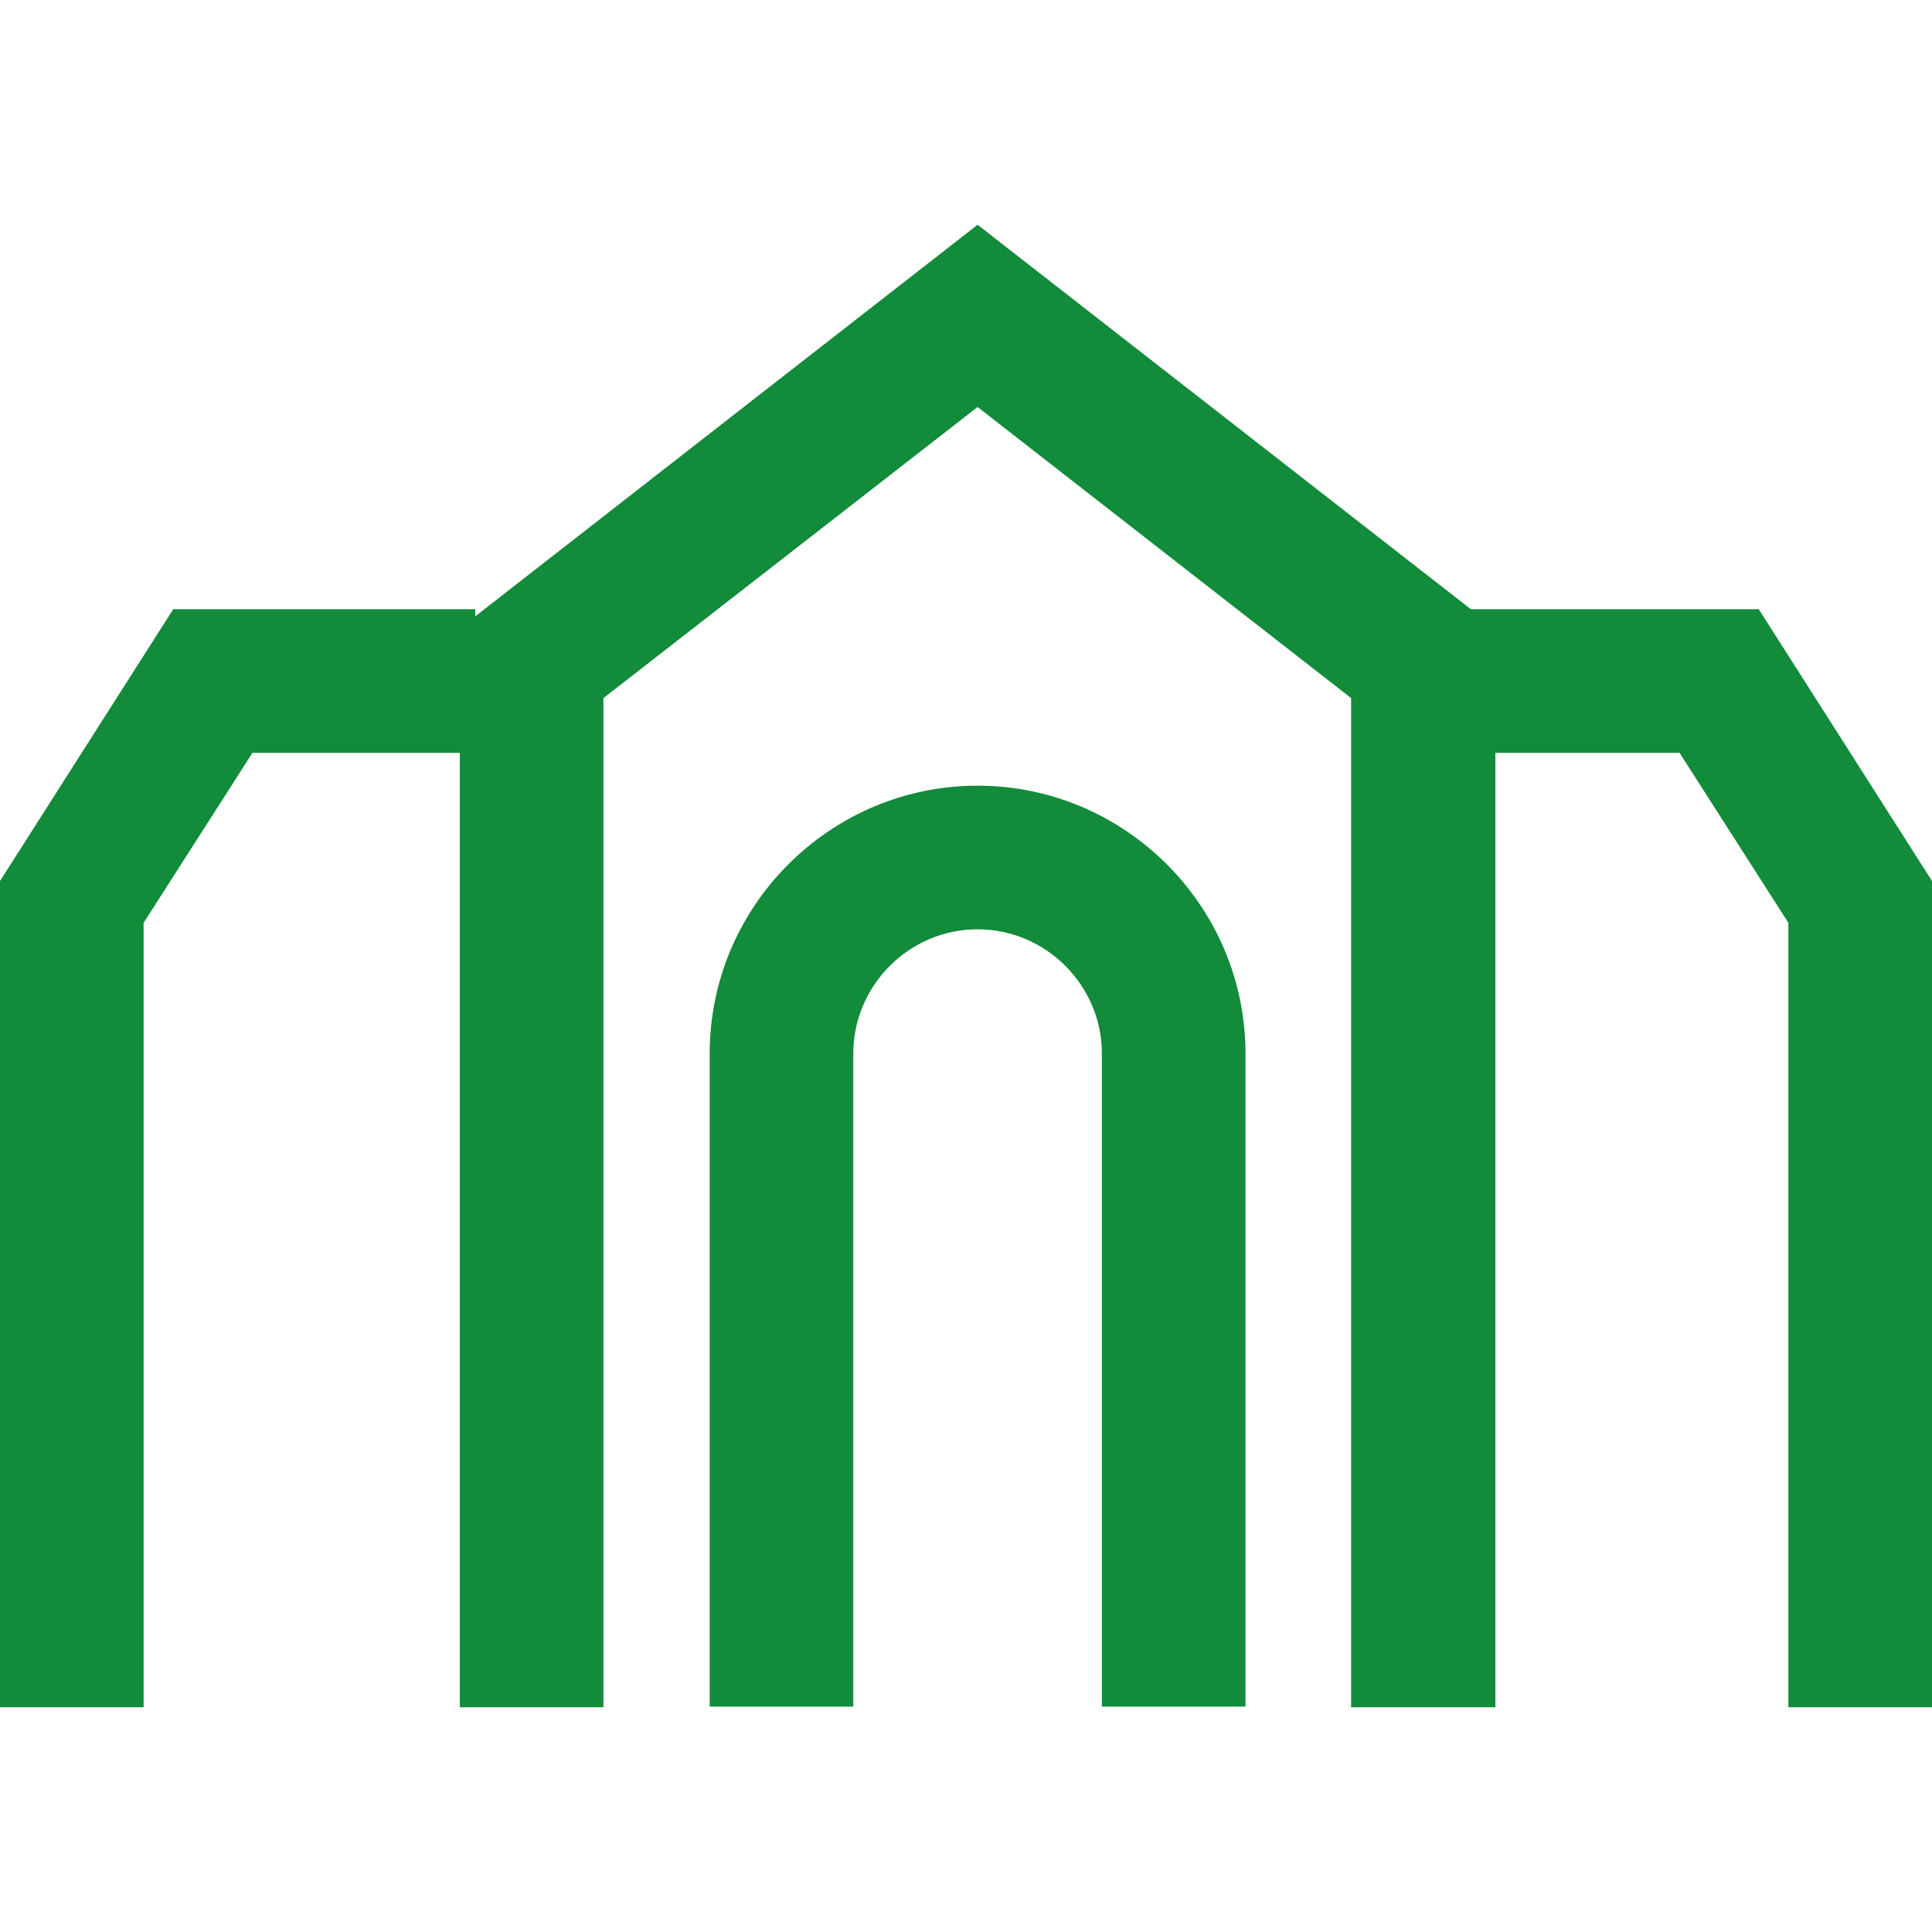 <?xml version="1.0" encoding="UTF-8"?><svg id="_タイトル" xmlns="http://www.w3.org/2000/svg" viewBox="0 0 30 30"><defs><style>.cls-1{fill:#128b3a;}</style></defs><polygon class="cls-1" points="27.31 9.46 22.84 9.46 15.18 3.49 7.38 9.57 7.38 9.46 2.69 9.46 0 13.68 0 26.51 2.23 26.51 2.23 14.33 3.92 11.69 7.14 11.69 7.14 26.51 9.37 26.51 9.37 10.84 15.18 6.32 20.98 10.84 20.98 26.51 23.22 26.51 23.22 11.69 26.08 11.69 27.77 14.33 27.77 26.51 30 26.51 30 13.68 27.31 9.46"/><path class="cls-1" d="M15.18,12.2c-2.29,0-4.16,1.87-4.16,4.16v10.14h2.23v-10.14c0-1.06,.87-1.93,1.93-1.93s1.93,.87,1.93,1.93v10.14h2.23v-10.14c0-2.29-1.87-4.16-4.16-4.16Z"/></svg>